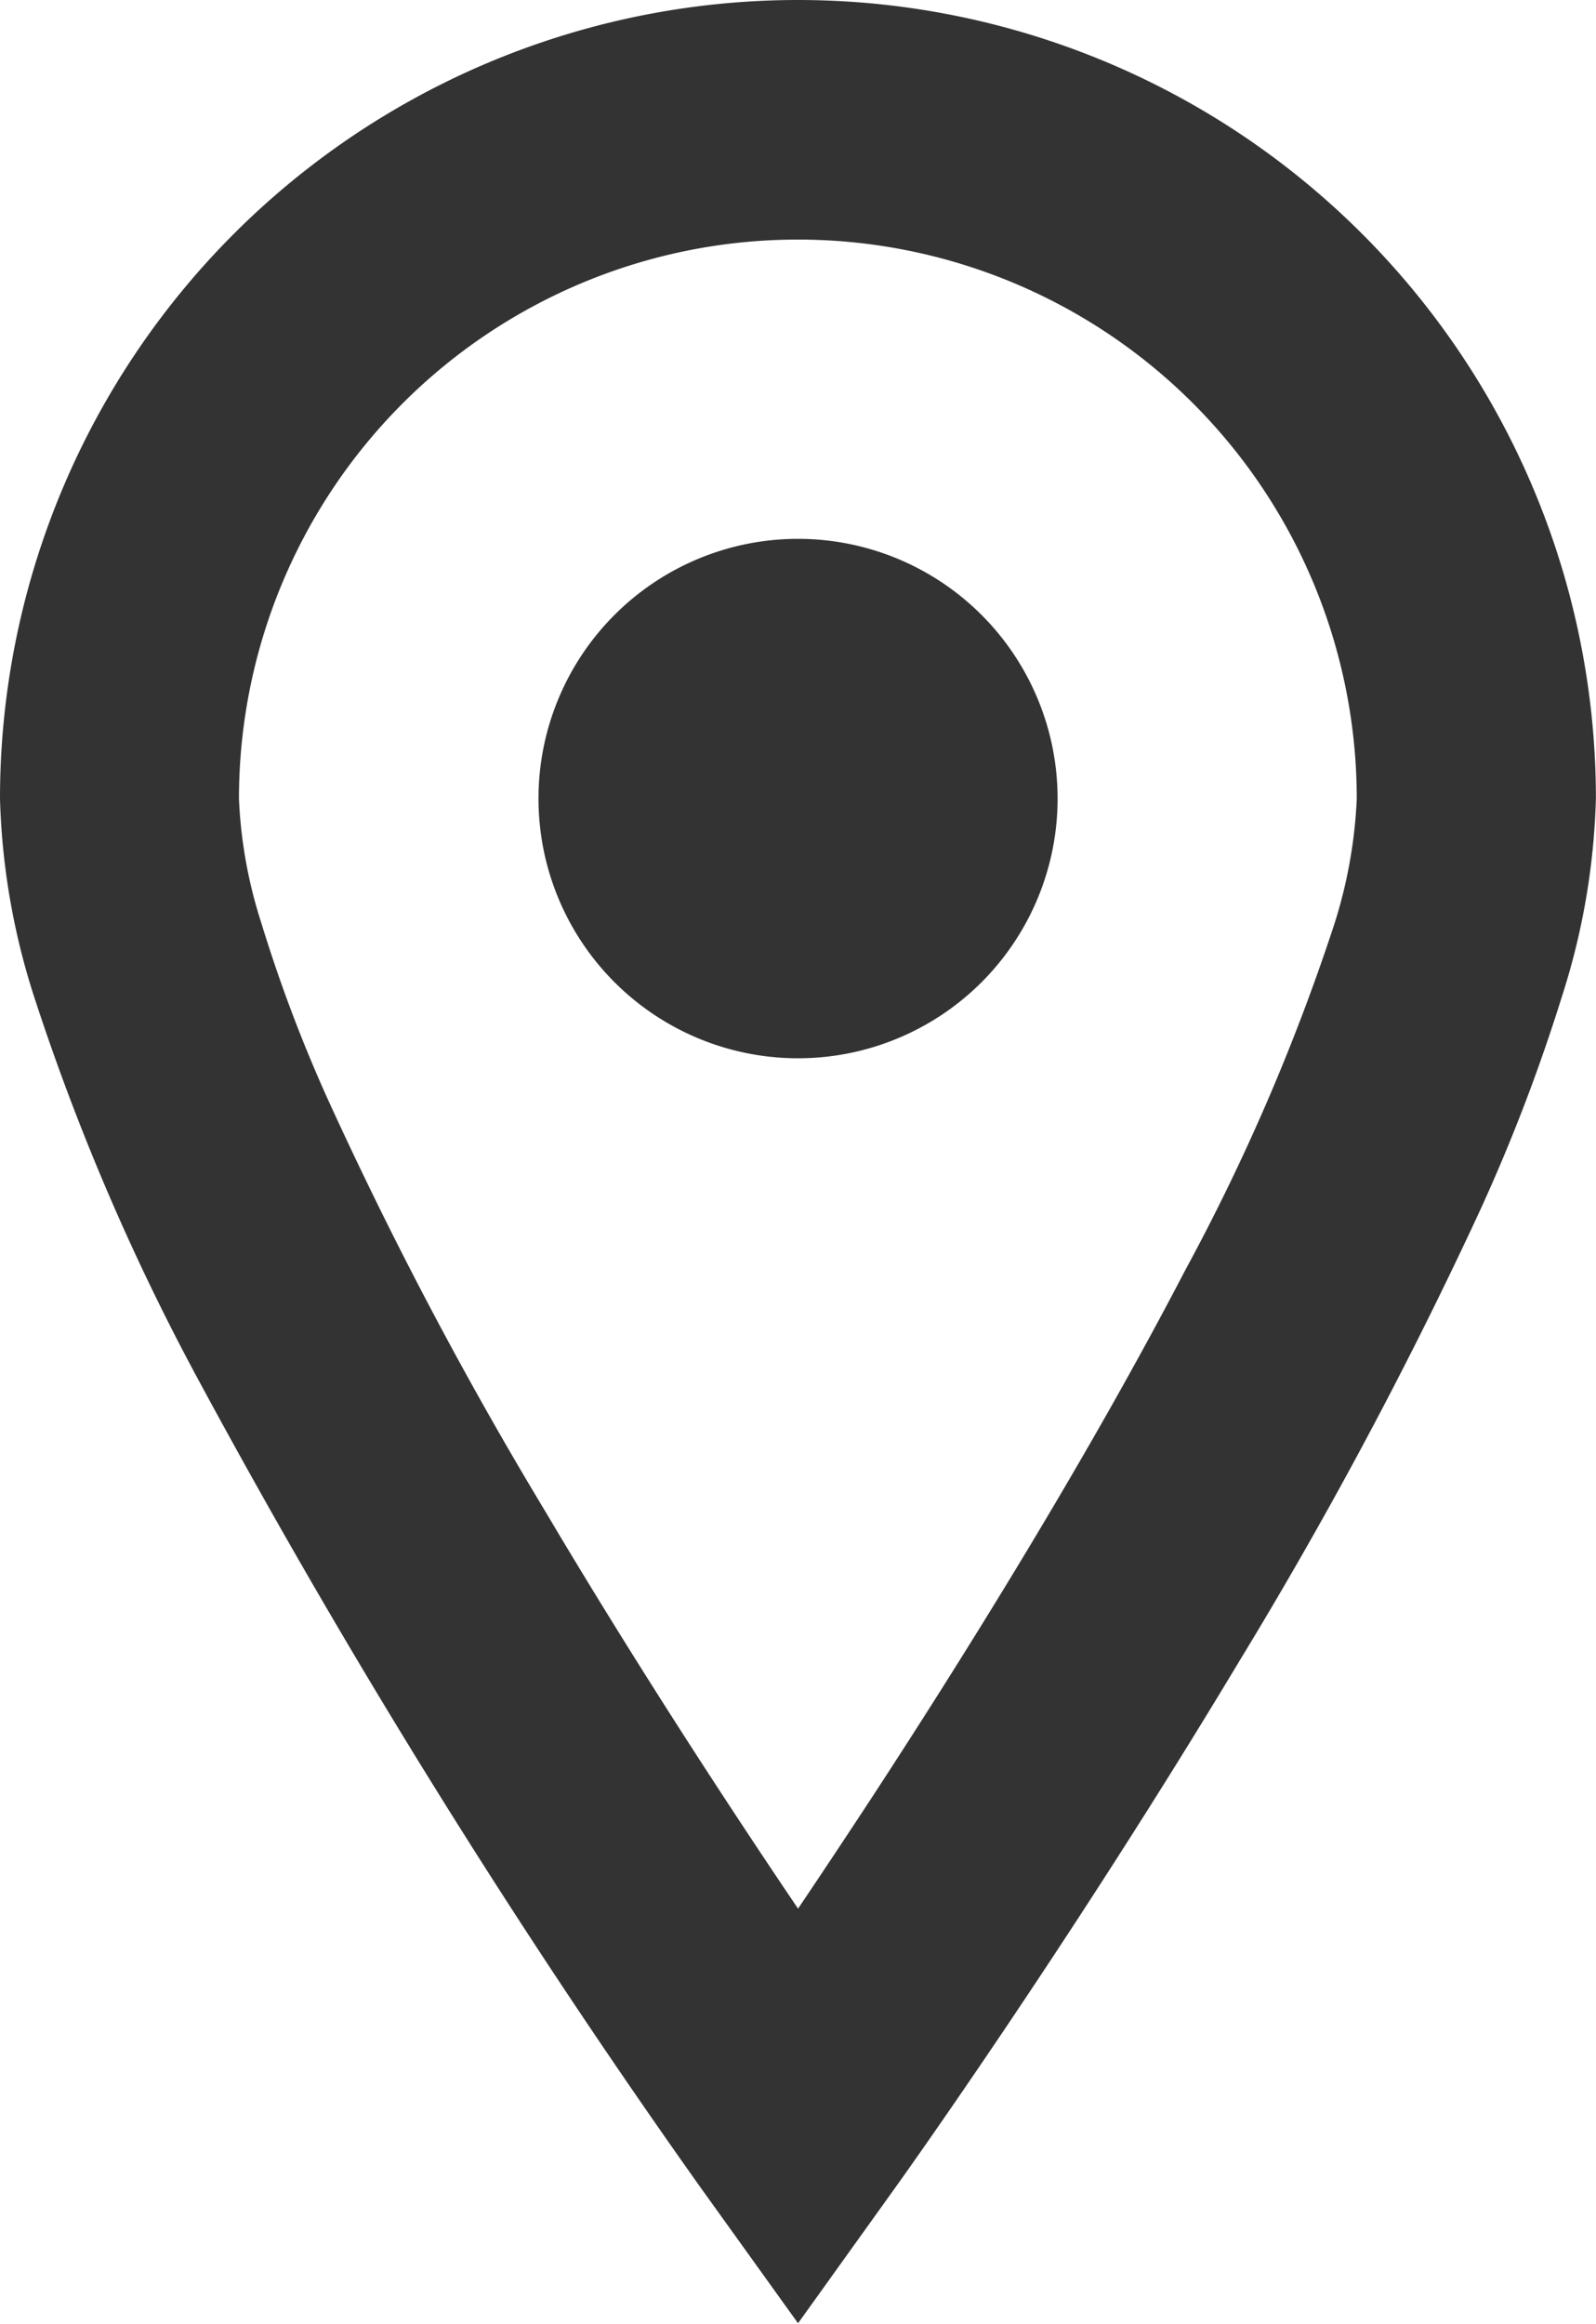 <svg xmlns="http://www.w3.org/2000/svg" width="17.445" height="25.383" viewBox="0 0 17.445 25.383">
  <g id="地図マーカーのフリー素材5" transform="translate(-80.063)">
    <path id="パス_46312" data-name="パス 46312" d="M88.786,0a8.724,8.724,0,0,0-8.723,8.723,7.7,7.7,0,0,0,.375,2.171,25.268,25.268,0,0,0,1.8,4.191A84.905,84.905,0,0,0,87.724,23.9l1.062,1.478,1.06-1.478c.012-.016,1.882-2.62,3.769-5.764a49.289,49.289,0,0,0,2.619-4.9,19.629,19.629,0,0,0,.9-2.346,7.7,7.7,0,0,0,.373-2.171A8.723,8.723,0,0,0,88.786,0Zm5.846,10.143a22.9,22.9,0,0,1-1.616,3.736c-1.065,2.046-2.394,4.183-3.452,5.8-.284.432-.544.823-.778,1.17-.738-1.091-1.765-2.657-2.769-4.35a44.408,44.408,0,0,1-2.363-4.474,16.123,16.123,0,0,1-.733-1.938,5.106,5.106,0,0,1-.246-1.361,6.109,6.109,0,1,1,12.218,0A5.251,5.251,0,0,1,94.632,10.143Z" transform="translate(0)" fill="#333"/>
    <path id="パス_46313" data-name="パス 46313" d="M201.634,118.719a2.837,2.837,0,1,0,2.837,2.837A2.838,2.838,0,0,0,201.634,118.719Z" transform="translate(-112.848 -112.833)" fill="#333"/>
  </g>
</svg>
